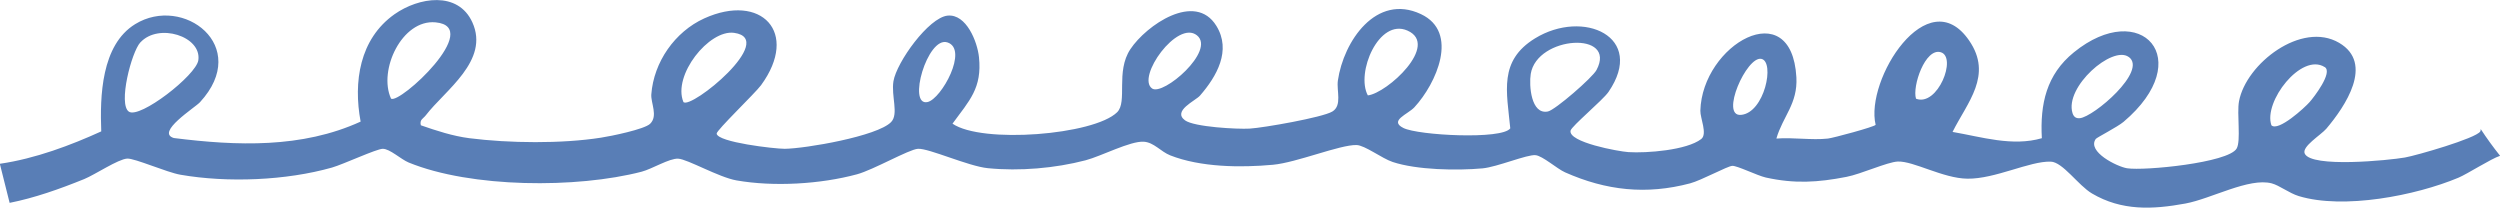 <svg viewBox="0 0 278.56 23.14" xmlns="http://www.w3.org/2000/svg" id="Layer_2"><defs><style>.cls-1{fill:#597eb6;}</style></defs><g id="Layer_1-2"><path d="M1.09,22.6c2.75-.55,5.49-1.51,8.3-2.65,1.19-.49,3.78-2.22,4.78-2.28.83-.05,4.42,1.54,5.94,1.8,5.24.91,11.76.65,16.88-.8,1.26-.36,4.97-2.09,5.66-2.09.8,0,2,1.16,2.89,1.53,6.95,2.84,18.73,2.9,25.96,1.02,1.15-.3,3.1-1.51,4.07-1.45,1.05.06,4.51,2.07,6.49,2.42,4.14.73,9.37.42,13.43-.68,1.84-.5,5.79-2.78,6.79-2.84,1.2-.08,5.62,1.95,7.8,2.16,3.51.35,7.47.01,10.88-.88,1.75-.46,4.97-2.16,6.48-2.07,1.14.07,1.89,1.1,2.95,1.52,3.38,1.33,7.83,1.38,11.44,1.05,2.64-.24,7.46-2.24,9.31-2.2.94.02,2.83,1.49,4.04,1.89,2.68.89,7.17.97,10.01.71,1.63-.15,4.98-1.57,5.91-1.47.79.08,2.4,1.52,3.28,1.91,4.59,2.04,9.07,2.52,13.94,1.23,1.27-.34,4.11-1.9,4.69-1.95.53-.04,2.78,1.08,3.74,1.3,3.22.71,5.79.55,8.98-.07,1.63-.31,4.56-1.66,5.73-1.71,1.76-.07,5.04,1.88,7.76,1.91,3.09.04,6.92-1.97,9.28-1.9,1.34.04,3.08,2.66,4.6,3.55,3.31,1.95,6.74,1.79,10.4,1.12,2.88-.53,7.09-2.91,9.62-2.25.87.23,1.94,1.09,3.02,1.42,4.98,1.51,13.02-.05,17.79-2.05,1-.42,3.64-2.12,4.64-2.44-.78-.98-1.5-1.97-2.16-2.98,0,.13-.02.23-.05.27-.49.77-7.09,2.67-8.39,2.9-1.76.31-10.45,1.18-11.17-.44-.35-.78,1.8-2.06,2.41-2.77,2.09-2.47,5.35-7.27,1.42-9.57-4.18-2.45-10.36,2.32-11.15,6.51-.26,1.38.24,4.43-.27,5.28-.95,1.58-10.27,2.49-12.2,2.19-1.12-.18-4.5-1.85-3.49-3.27.1-.15,2.41-1.33,3.09-1.9,8.25-6.97,1.93-13.81-5.53-7.75-3.06,2.48-3.78,5.75-3.57,9.57-3.28.95-6.7-.14-9.95-.7,1.65-3.3,4.51-6.31,1.85-10.18-4.62-6.74-11.62,4.38-10.42,9.39-.15.23-4.75,1.47-5.32,1.53-1.8.2-3.9-.15-5.74,0,.73-2.5,2.39-3.87,2.23-6.83-.53-9.38-10.51-3.63-10.7,3.73-.02.82.81,2.59.1,3.15-1.61,1.25-6.1,1.59-8.11,1.46-1.1-.07-6.74-1.1-6.45-2.4.11-.49,3.57-3.37,4.22-4.3,4.22-6.16-2.81-9.28-8.19-5.97-4.06,2.5-3.14,5.92-2.75,10.02-.9,1.28-10.27.79-11.91-.04-1.63-.82.5-1.52,1.23-2.31,2.43-2.63,5.03-8.36.72-10.38-4.98-2.34-8.62,3.03-9.25,7.41-.16,1.13.5,2.78-.62,3.45-1.1.66-7.68,1.81-9.2,1.9-1.4.08-6.19-.18-7.21-.92-1.44-1.06,1.17-2.18,1.67-2.76,1.86-2.14,3.52-5.02,1.82-7.77-2.37-3.84-7.81-.06-9.58,2.6-1.67,2.51-.29,5.86-1.48,7.03-2.58,2.53-15.06,3.53-18.34,1.27,1.88-2.57,3.31-3.96,2.95-7.41-.18-1.73-1.41-4.83-3.49-4.63-2.12.21-5.69,5.2-6.04,7.31-.27,1.65.61,3.65-.26,4.55-1.52,1.58-9.57,2.96-11.86,2.98-1.15,0-7.47-.73-7.58-1.69-.04-.36,4.28-4.49,4.95-5.4,4.3-5.89,0-10.31-6.33-7.44-3.28,1.49-5.63,4.87-5.9,8.46-.07.97.77,2.4-.13,3.28-.63.62-4.41,1.39-5.48,1.55-4.39.69-10.24.62-14.66.06-1.85-.24-3.66-.83-5.41-1.44-.16-.64.27-.74.55-1.11,2.15-2.8,7.13-6.09,5.19-10.36-1.6-3.52-5.98-2.8-8.68-.9-3.9,2.76-4.59,7.56-3.77,11.96-6.55,2.99-13.81,2.71-20.81,1.83-2.07-.62,2.36-3.39,2.91-3.99,5.76-6.26-1.88-11.99-7.22-8.7-3.79,2.33-3.93,8.07-3.78,11.95-3.36,1.53-7.34,3.04-11.3,3.61.36,1.45.72,2.9,1.09,4.35ZM259.03,7.47c.94.59-1.21,3.37-1.68,3.9-.55.63-3.5,3.33-4.26,2.59-.92-2.61,3.33-8.12,5.93-6.49ZM237.2,6.35c2.11,1.54-3.91,6.68-5.46,6.82-.45.04-.68-.17-.81-.56-.91-2.92,4.44-7.59,6.26-6.26ZM216.25,5.82c1.84.55-.35,6.1-2.76,5.18-.44-1.36,1.02-5.7,2.76-5.18ZM196.26,6.56c1.53.32.35,6.02-2.27,6.24-2.37.21.63-6.59,2.27-6.24ZM170.56,8.24c.69-4.27,9.66-4.82,7.33-.44-.45.85-4.6,4.45-5.41,4.62-1.9.39-2.12-2.93-1.92-4.18ZM156.83,3.41c3.6,1.6-2.27,6.97-4.42,7.22-1.36-2.5,1.22-8.64,4.42-7.22ZM133.37,3.94c2.12,1.7-3.77,6.78-5,5.92-1.77-1.25,2.82-7.68,5-5.92ZM105.55,4.72c2.4.75-.65,6.31-2.2,6.65-2.27.5-.02-7.34,2.2-6.65ZM81.8,3.66c4.88.68-4.82,8.57-5.65,7.71-1.23-2.97,2.85-8.1,5.65-7.71ZM48.53,2.49c5.38.5-4.02,9.16-4.96,8.5-1.45-3.17,1.23-8.85,4.96-8.5ZM15.64,4.73c2.02-2.21,6.84-.69,6.46,1.98-.24,1.68-6.53,6.56-7.74,5.73-1.21-.82.28-6.62,1.28-7.72Z" class="cls-1"></path></g></svg>
